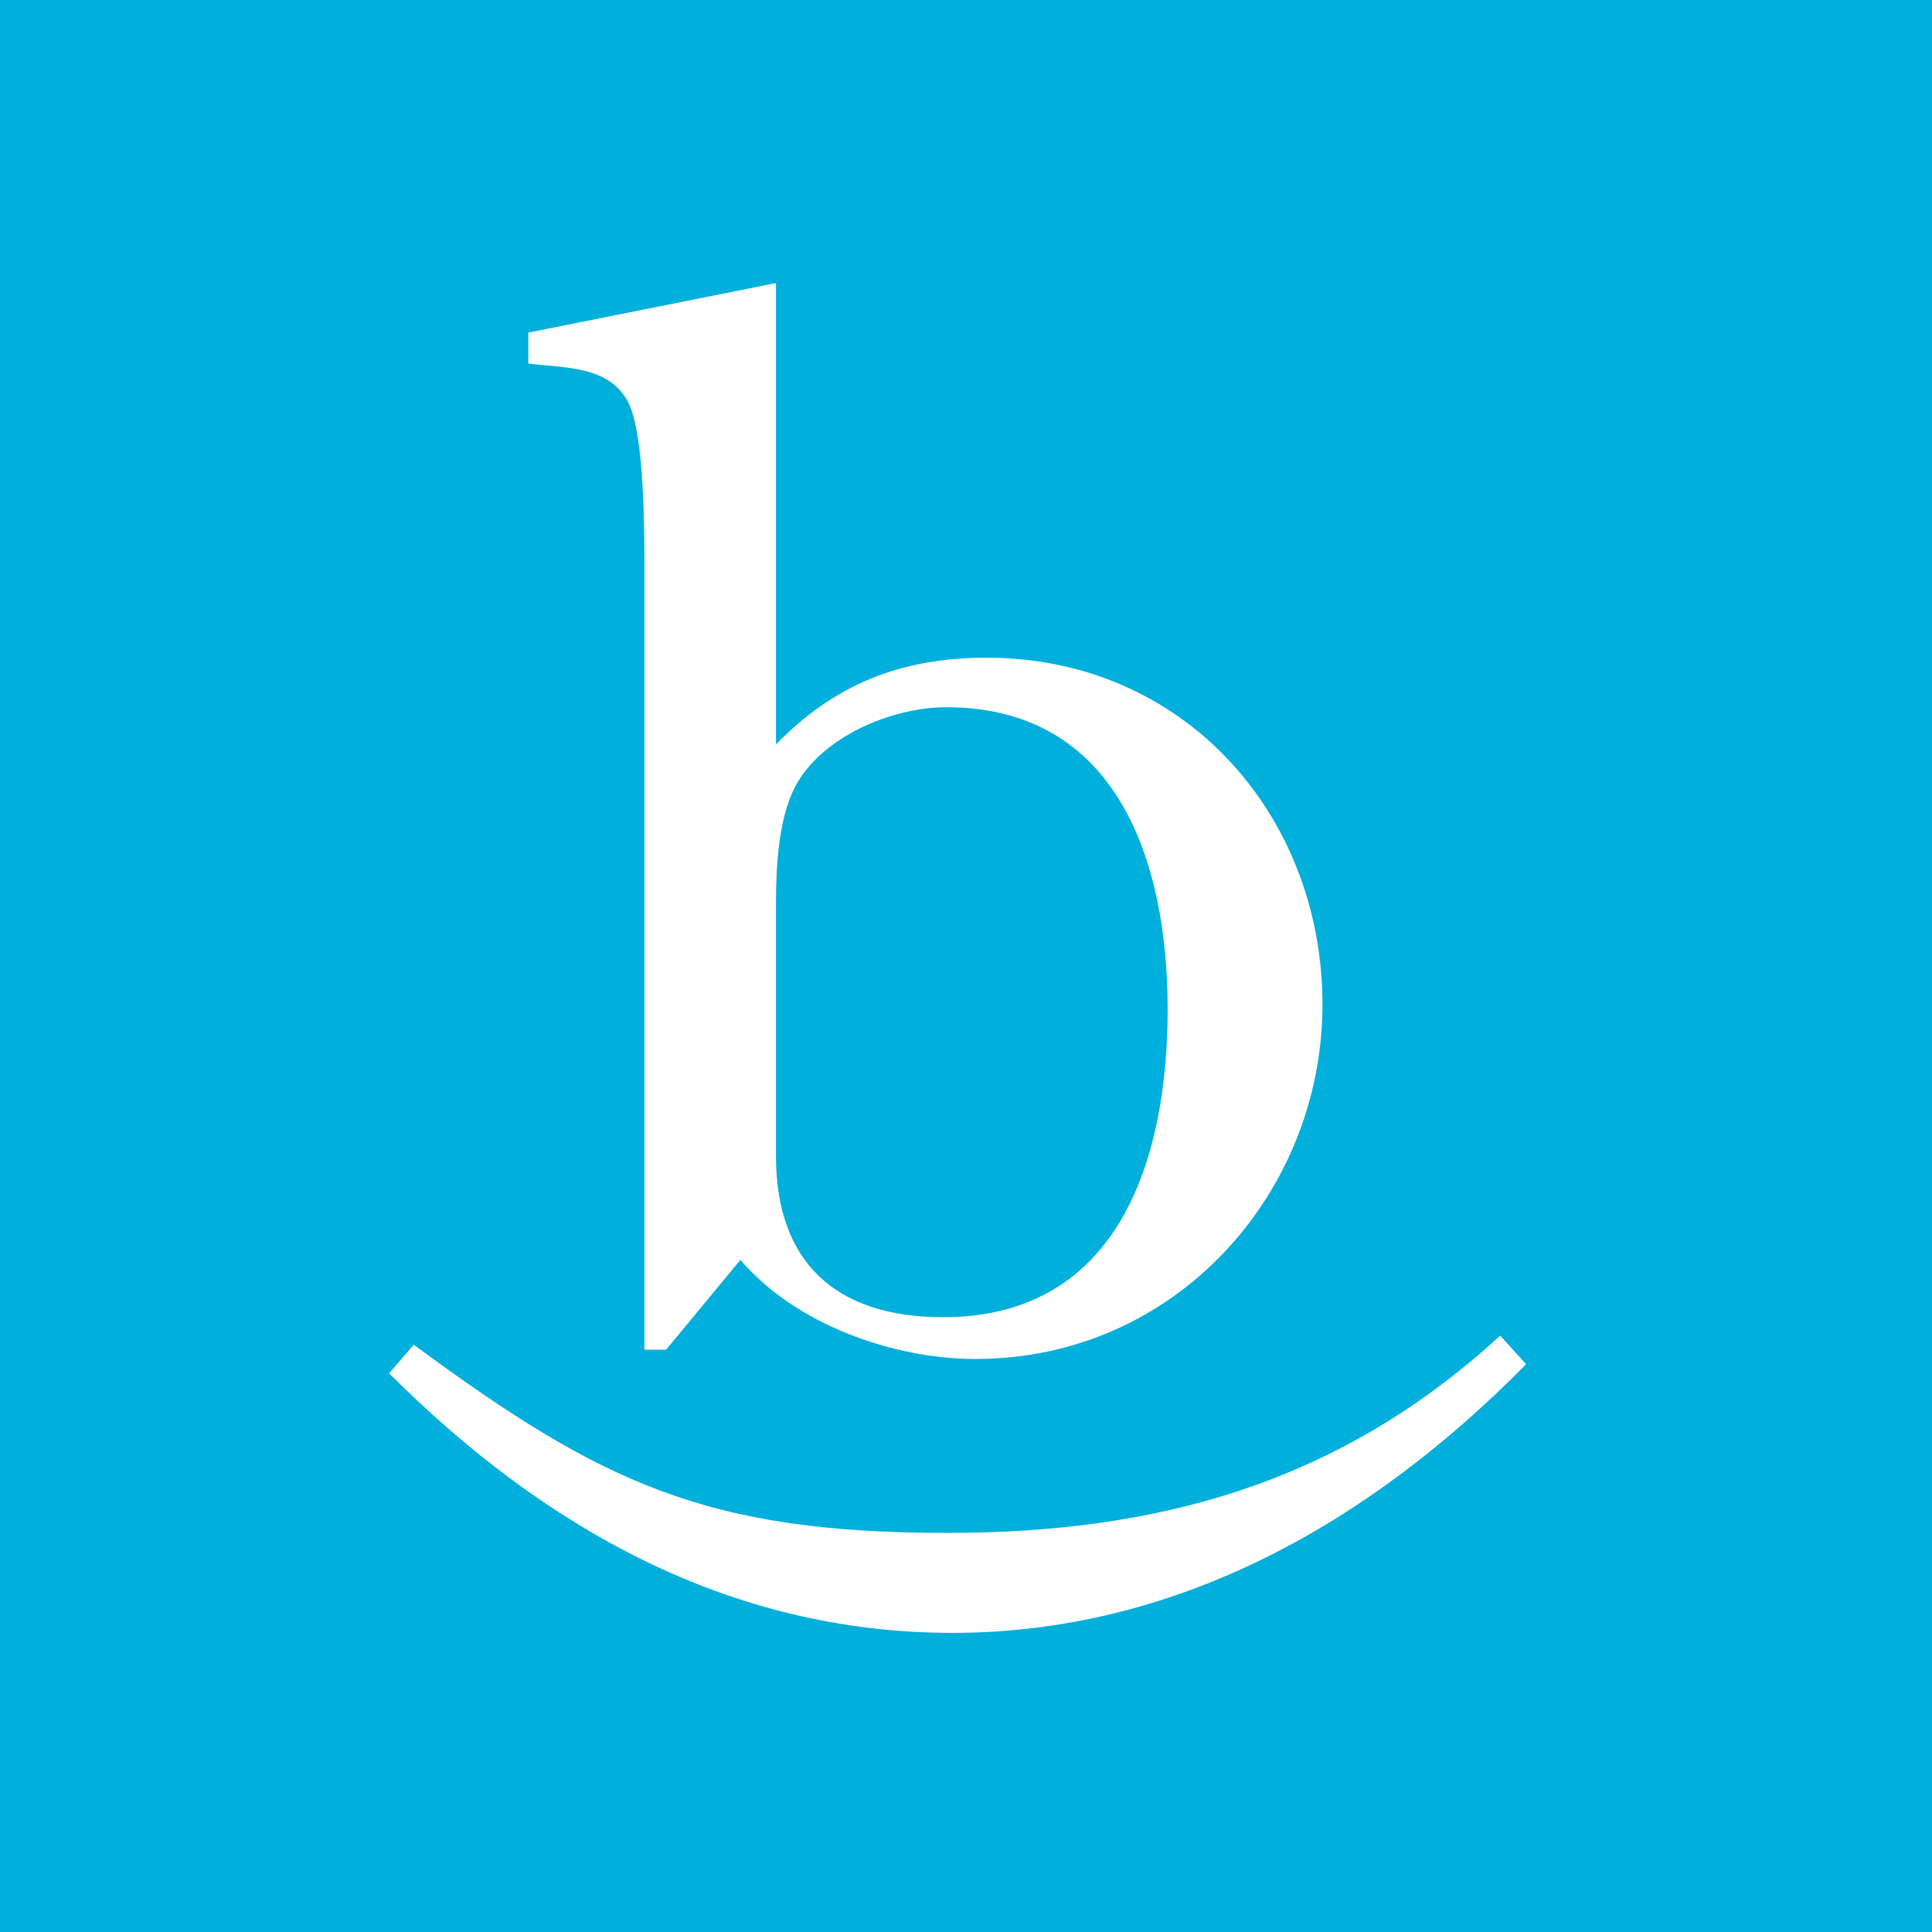 <?xml version="1.0" encoding="UTF-8"?>
<svg id="Layer_1" xmlns="http://www.w3.org/2000/svg" version="1.1" viewBox="0 0 1200 1200">
  <!-- Generator: Adobe Illustrator 29.2.0, SVG Export Plug-In . SVG Version: 2.1.0 Build 108)  -->
  <defs>
    <style>
      .st0 {
        fill: #00afdb;
      }

      .st1 {
        fill: #fff;
      }
    </style>
  </defs>
  <rect class="st0" x="-18.74" y="-21.81" width="1227.06" height="1227.06"/>
  <path class="st1" d="M481.97,462.35c36.54-37.5,77.89-53.85,130.78-53.85,123.08,0,208.66,98.08,208.66,215.39s-91.35,220.2-215.39,220.2c-50.96,0-111.54-21.16-146.16-61.54l-46.15,55.77h-13.46v-484.63c0-24.04,0-82.69-9.62-102.89-11.54-24.04-40.39-22.12-62.5-25v-19.23l153.85-30.77v286.55h0ZM481.97,718.13c0,64.42,35.58,100.01,103.85,100.01,109.62,0,139.43-99.05,139.43-191.36s-31.73-187.51-137.51-187.51c-33.65,0-77.89,18.27-94.23,50-9.62,19.23-11.54,47.11-11.54,71.16v157.7h0Z"/>
  <path class="st1" d="M256.99,835.22c116.89,86.28,182.21,116.9,331.34,116.9,132.2,0,244.26-31.45,343.45-122.55l16.11,17.75c-96.73,98.35-216.87,166.89-356.33,166.89s-254.76-66.13-349.88-161.23l15.31-17.75h0Z"/>
</svg>